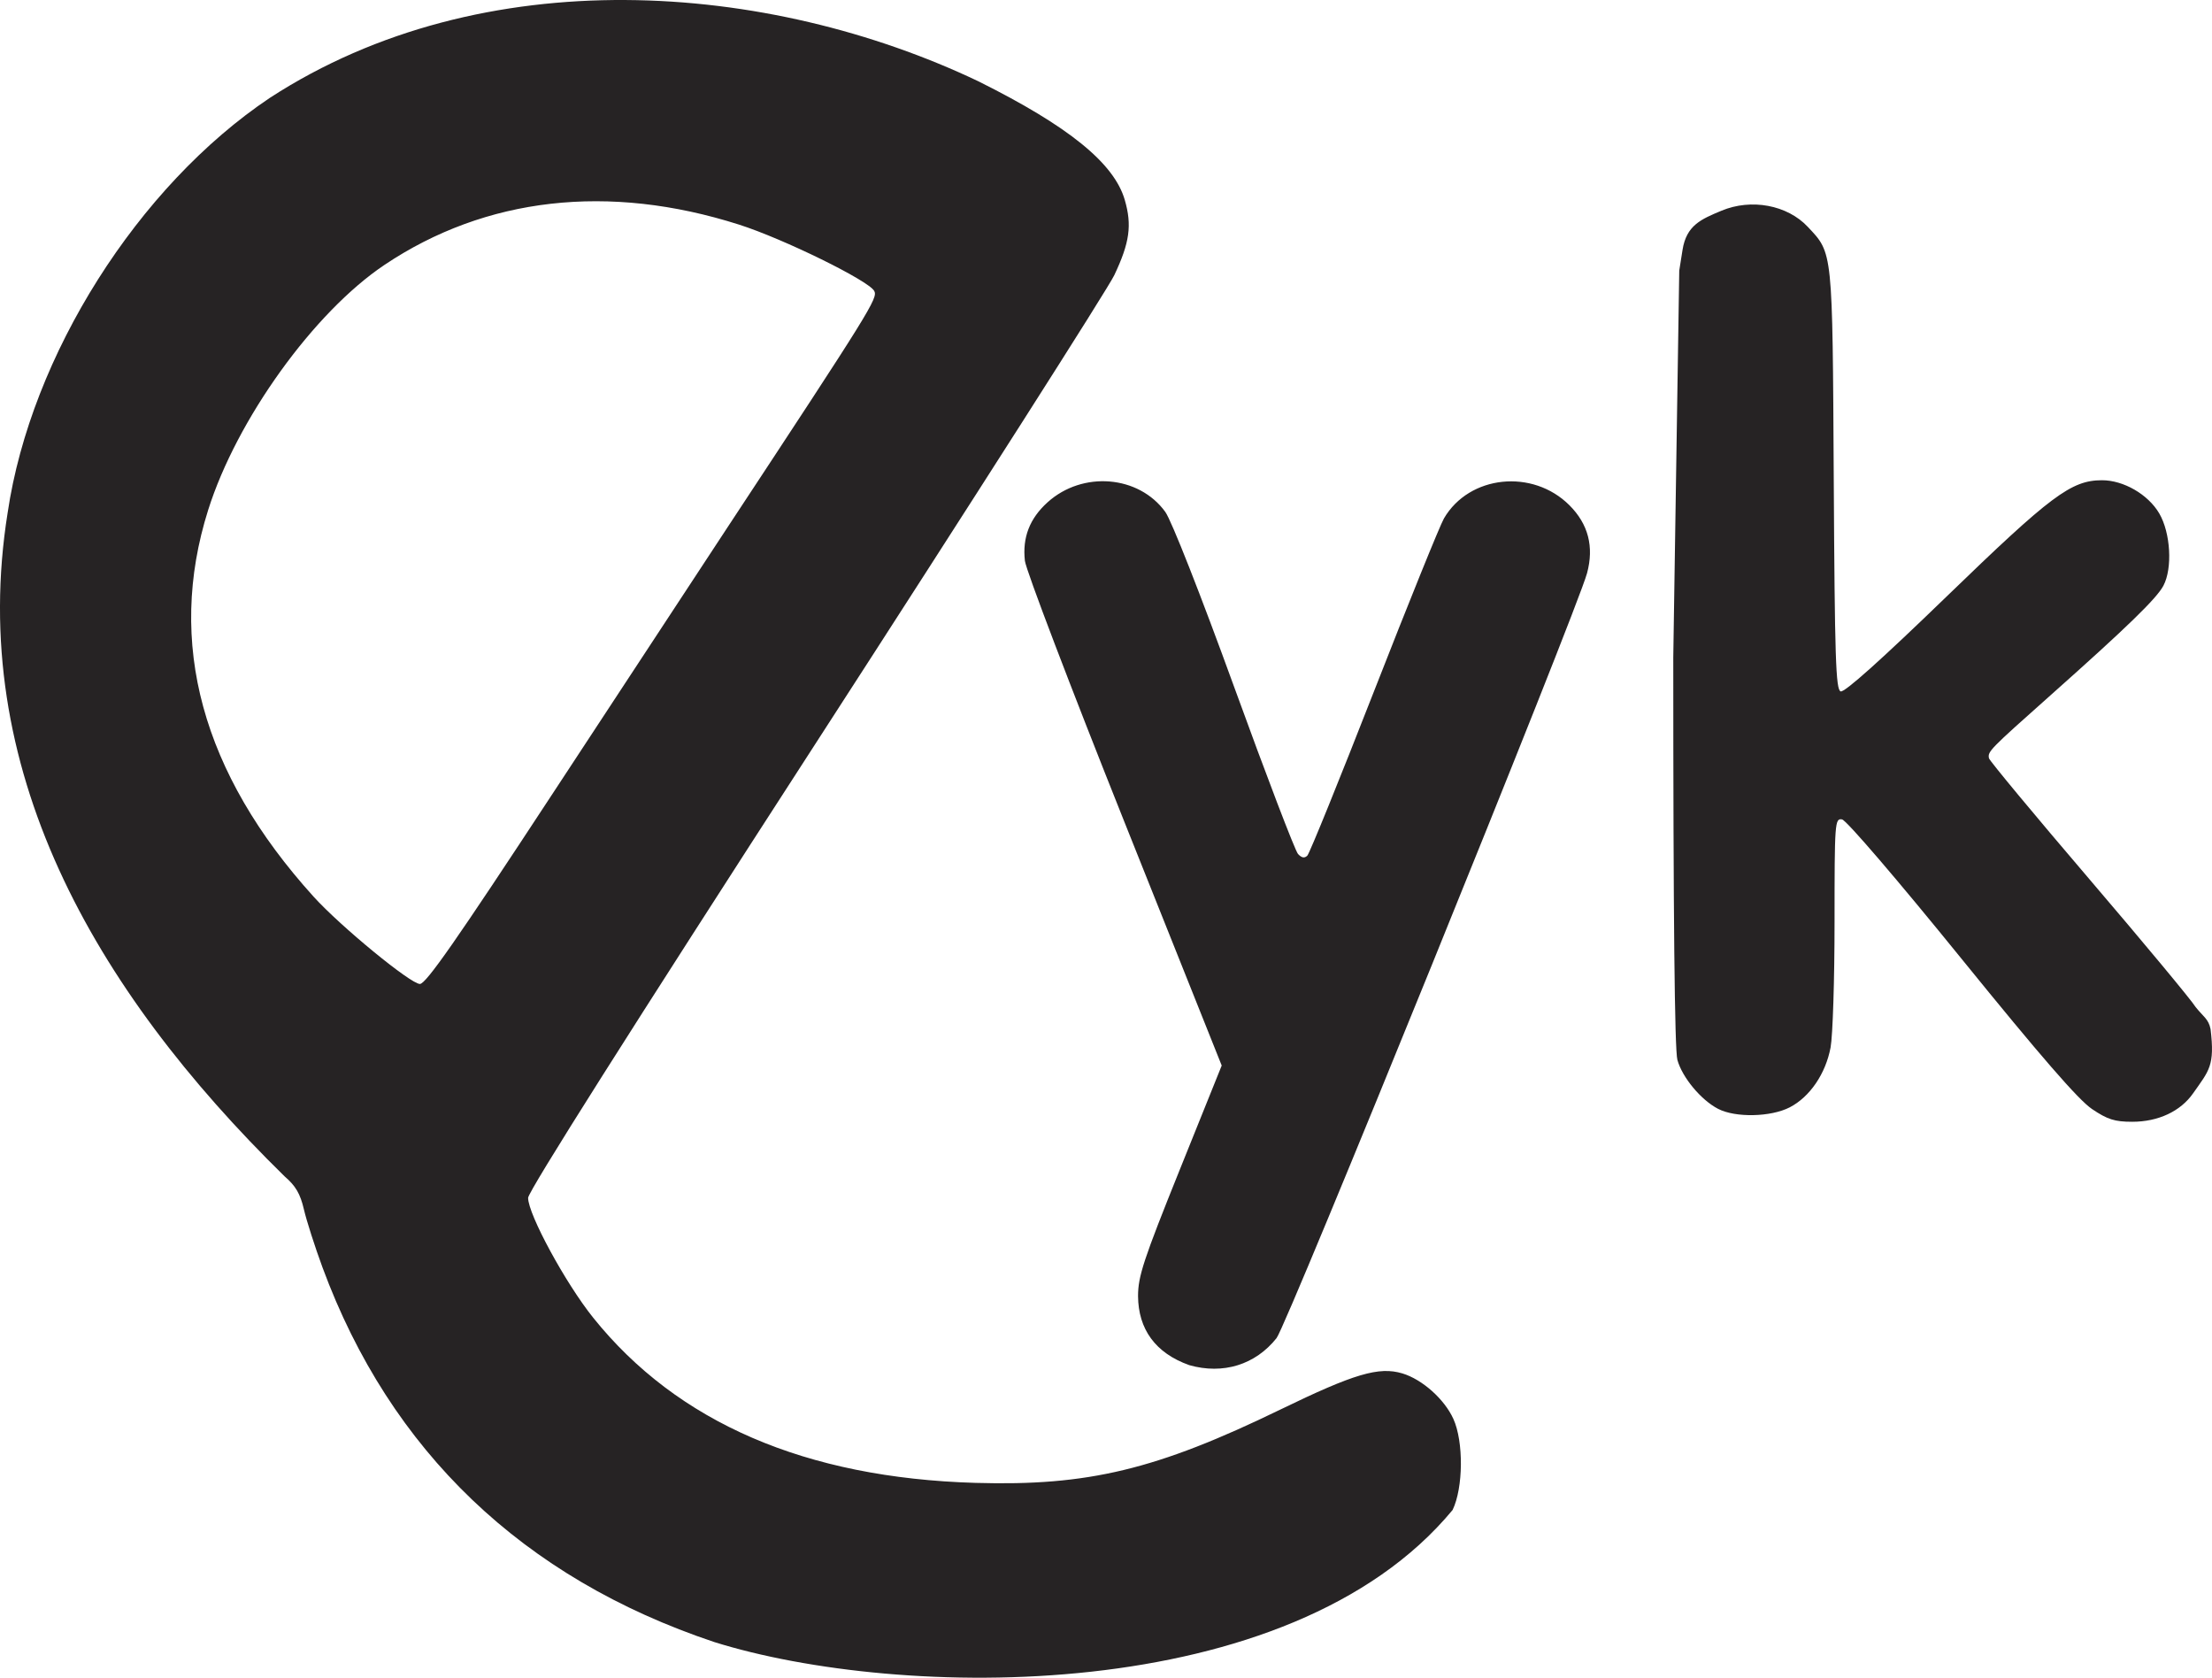 <?xml version="1.0" encoding="UTF-8" standalone="no"?>
<!-- Created with Inkscape (http://www.inkscape.org/) -->

<svg
   xmlns:dc="http://purl.org/dc/elements/1.1/"
   xmlns:cc="http://creativecommons.org/ns#"
   xmlns:rdf="http://www.w3.org/1999/02/22-rdf-syntax-ns#"
   xmlns:svg="http://www.w3.org/2000/svg"
   xmlns="http://www.w3.org/2000/svg"
   xmlns:sodipodi="http://sodipodi.sourceforge.net/DTD/sodipodi-0.dtd"
   xmlns:inkscape="http://www.inkscape.org/namespaces/inkscape"
   width="562.128"
   height="426.243"
   id="svg2996"
   version="1.1"
   inkscape:version="0.48.2 r9819"
   sodipodi:docname="eyklogo.svg">
  <defs
     id="defs2998" />
  <sodipodi:namedview
     id="base"
     pagecolor="#ffffff"
     bordercolor="#666666"
     borderopacity="1.0"
     inkscape:pageopacity="0.0"
     inkscape:pageshadow="2"
     inkscape:zoom="0.49497475"
     inkscape:cx="450.72469"
     inkscape:cy="227.33245"
     inkscape:document-units="px"
     inkscape:current-layer="layer1"
     showgrid="false"
     inkscape:window-width="1600"
     inkscape:window-height="838"
     inkscape:window-x="-8"
     inkscape:window-y="32"
     inkscape:window-maximized="1"
     showguides="true"
     inkscape:guide-bbox="true"
     fit-margin-top="0"
     fit-margin-left="0"
     fit-margin-right="0"
     fit-margin-bottom="0" />
  <g
     inkscape:label="Layer 1"
     inkscape:groupmode="layer"
     id="layer1"
     transform="translate(-6.649,-8.219)">
    <g
       id="g3801"
       transform="translate(732.571,-382.571)">
      <path
         style="fill:#262324"
         d="m -544.425,807.968 c -48.585,-16.244 -82.315,-48.495 -99.543,-95.177 -1.928,-5.225 -4.053,-11.853 -4.721,-14.73 -0.92,-3.959 -2.103,-5.991 -4.87,-8.363 -48.815,-47.809 -80.767,-104.058 -70.414,-168.673 5.907,-39.941 33.115,-82.956 66.668,-105.4 54.26,-35.21 126.56,-29.608 179.987,-4.193 22.941,11.421 34.509,20.787 37.229,30.143 1.871,6.436 1.258,10.84 -2.663,19.132 -1.594,3.37 -35.762,56.932 -75.93,119.027 -46.883,72.476 -73.032,113.791 -73.032,115.388 0,4.189 9.512,21.698 16.547,30.458 21.385,26.629 53.928,40.687 97.122,41.955 28.609,0.84 46.035,-3.35 77.515,-18.636 18.743,-9.101 25.024,-10.962 30.979,-9.178 5.053,1.514 10.69,6.538 12.972,11.561 2.625,5.779 2.525,17.513 -0.197,23.136 -41.512,50.134 -140.751,48.245 -187.649,33.55 z M -585.714,592.772 c 17.325,-26.406 37.351,-56.892 44.503,-67.746 36.593,-55.54 38.429,-58.495 37.458,-60.309 -1.41,-2.635 -23.086,-13.27 -34.377,-16.867 -33.085,-10.539 -64.395,-6.98 -90.084,10.239 -17.963,12.04 -37.55,39.262 -44.81,62.276 -10.643,33.74 -1.61,66.861 26.786,98.225 6.85,7.566 24.656,22.187 27.023,22.19 1.536,0.002 9.312,-11.142 33.5,-48.009 z m 162,144.844 c -8.628,-3.074 -12.935,-9.164 -13,-17.525 -2e-5,-5.047 1.379,-9.223 10.63,-32.193 l 10.63,-26.393 -24.769,-61.996 c -13.623,-34.098 -24.984,-63.905 -25.247,-66.238 -0.667,-5.917 1.204,-10.748 5.754,-14.859 8.905,-8.045 23.175,-6.883 29.926,2.436 1.557,2.15 8.953,20.949 17.539,44.581 8.165,22.475 15.448,41.519 16.184,42.321 0.918,1 1.661,1.134 2.368,0.427 0.567,-0.567 8.195,-19.363 16.952,-41.77 8.757,-22.407 16.756,-42.168 17.775,-43.913 6.424,-10.999 22.542,-12.681 31.895,-3.327 4.786,4.786 6.273,10.532 4.464,17.25 -2.556,9.493 -76.246,190.99 -78.9,194.331 -5.387,6.779 -13.589,9.317 -22.201,6.87 z m 229.407,-65.075 c -3.421,-2.307 -13.058,-13.407 -33.209,-38.25 -16.288,-20.08 -29.201,-35.136 -30.294,-35.32 -1.833,-0.307 -1.904,0.677 -1.904,26.114 0,14.538 -0.453,28.857 -1.007,31.82 -1.248,6.675 -5.274,12.579 -10.375,15.214 -4.808,2.484 -13.81,2.674 -18.219,0.385 -4.349,-2.258 -9.099,-7.971 -10.338,-12.435 -0.699,-2.519 -1.048,-36.599 -1.045,-102.277 l 1.519,-98.247 0.833,-5.253 c 0.997,-6.285 4.742,-7.812 9.886,-9.962 7.589,-3.171 16.726,-1.468 21.942,4.089 6.4,6.818 6.273,5.585 6.602,64.173 0.255,45.451 0.512,53.382 1.749,53.857 0.946,0.363 10.3,-8.01 26.89,-24.068 26.575,-25.723 31.694,-29.557 39.496,-29.579 5.499,-0.016 11.751,3.597 14.58,8.424 2.891,4.934 3.41,13.914 1.061,18.366 -1.712,3.245 -9.203,10.517 -28.575,27.741 -15.684,13.946 -16.12,14.391 -15.749,16.114 0.137,0.635 11.581,14.412 25.432,30.616 13.851,16.204 26.04,30.87 27.087,32.592 1.88,2.379 3.287,3.008 3.789,5.599 1.113,9.319 -0.339,10.474 -4.441,16.311 -3.198,4.578 -8.867,7.227 -15.465,7.227 -4.467,0 -6.279,-0.575 -10.246,-3.25 z"
         id="path3803"
         inkscape:connector-curvature="0"
         sodipodi:nodetypes="cssccccsssssssssccssssssscsccscssssssssssssccsssssssscsssssssssssscccscc" />
    </g>
    <g
       id="g3783"
       transform="matrix(2.199,0,0,1.732,-327.336,-254.965)" />
  </g>
</svg>
